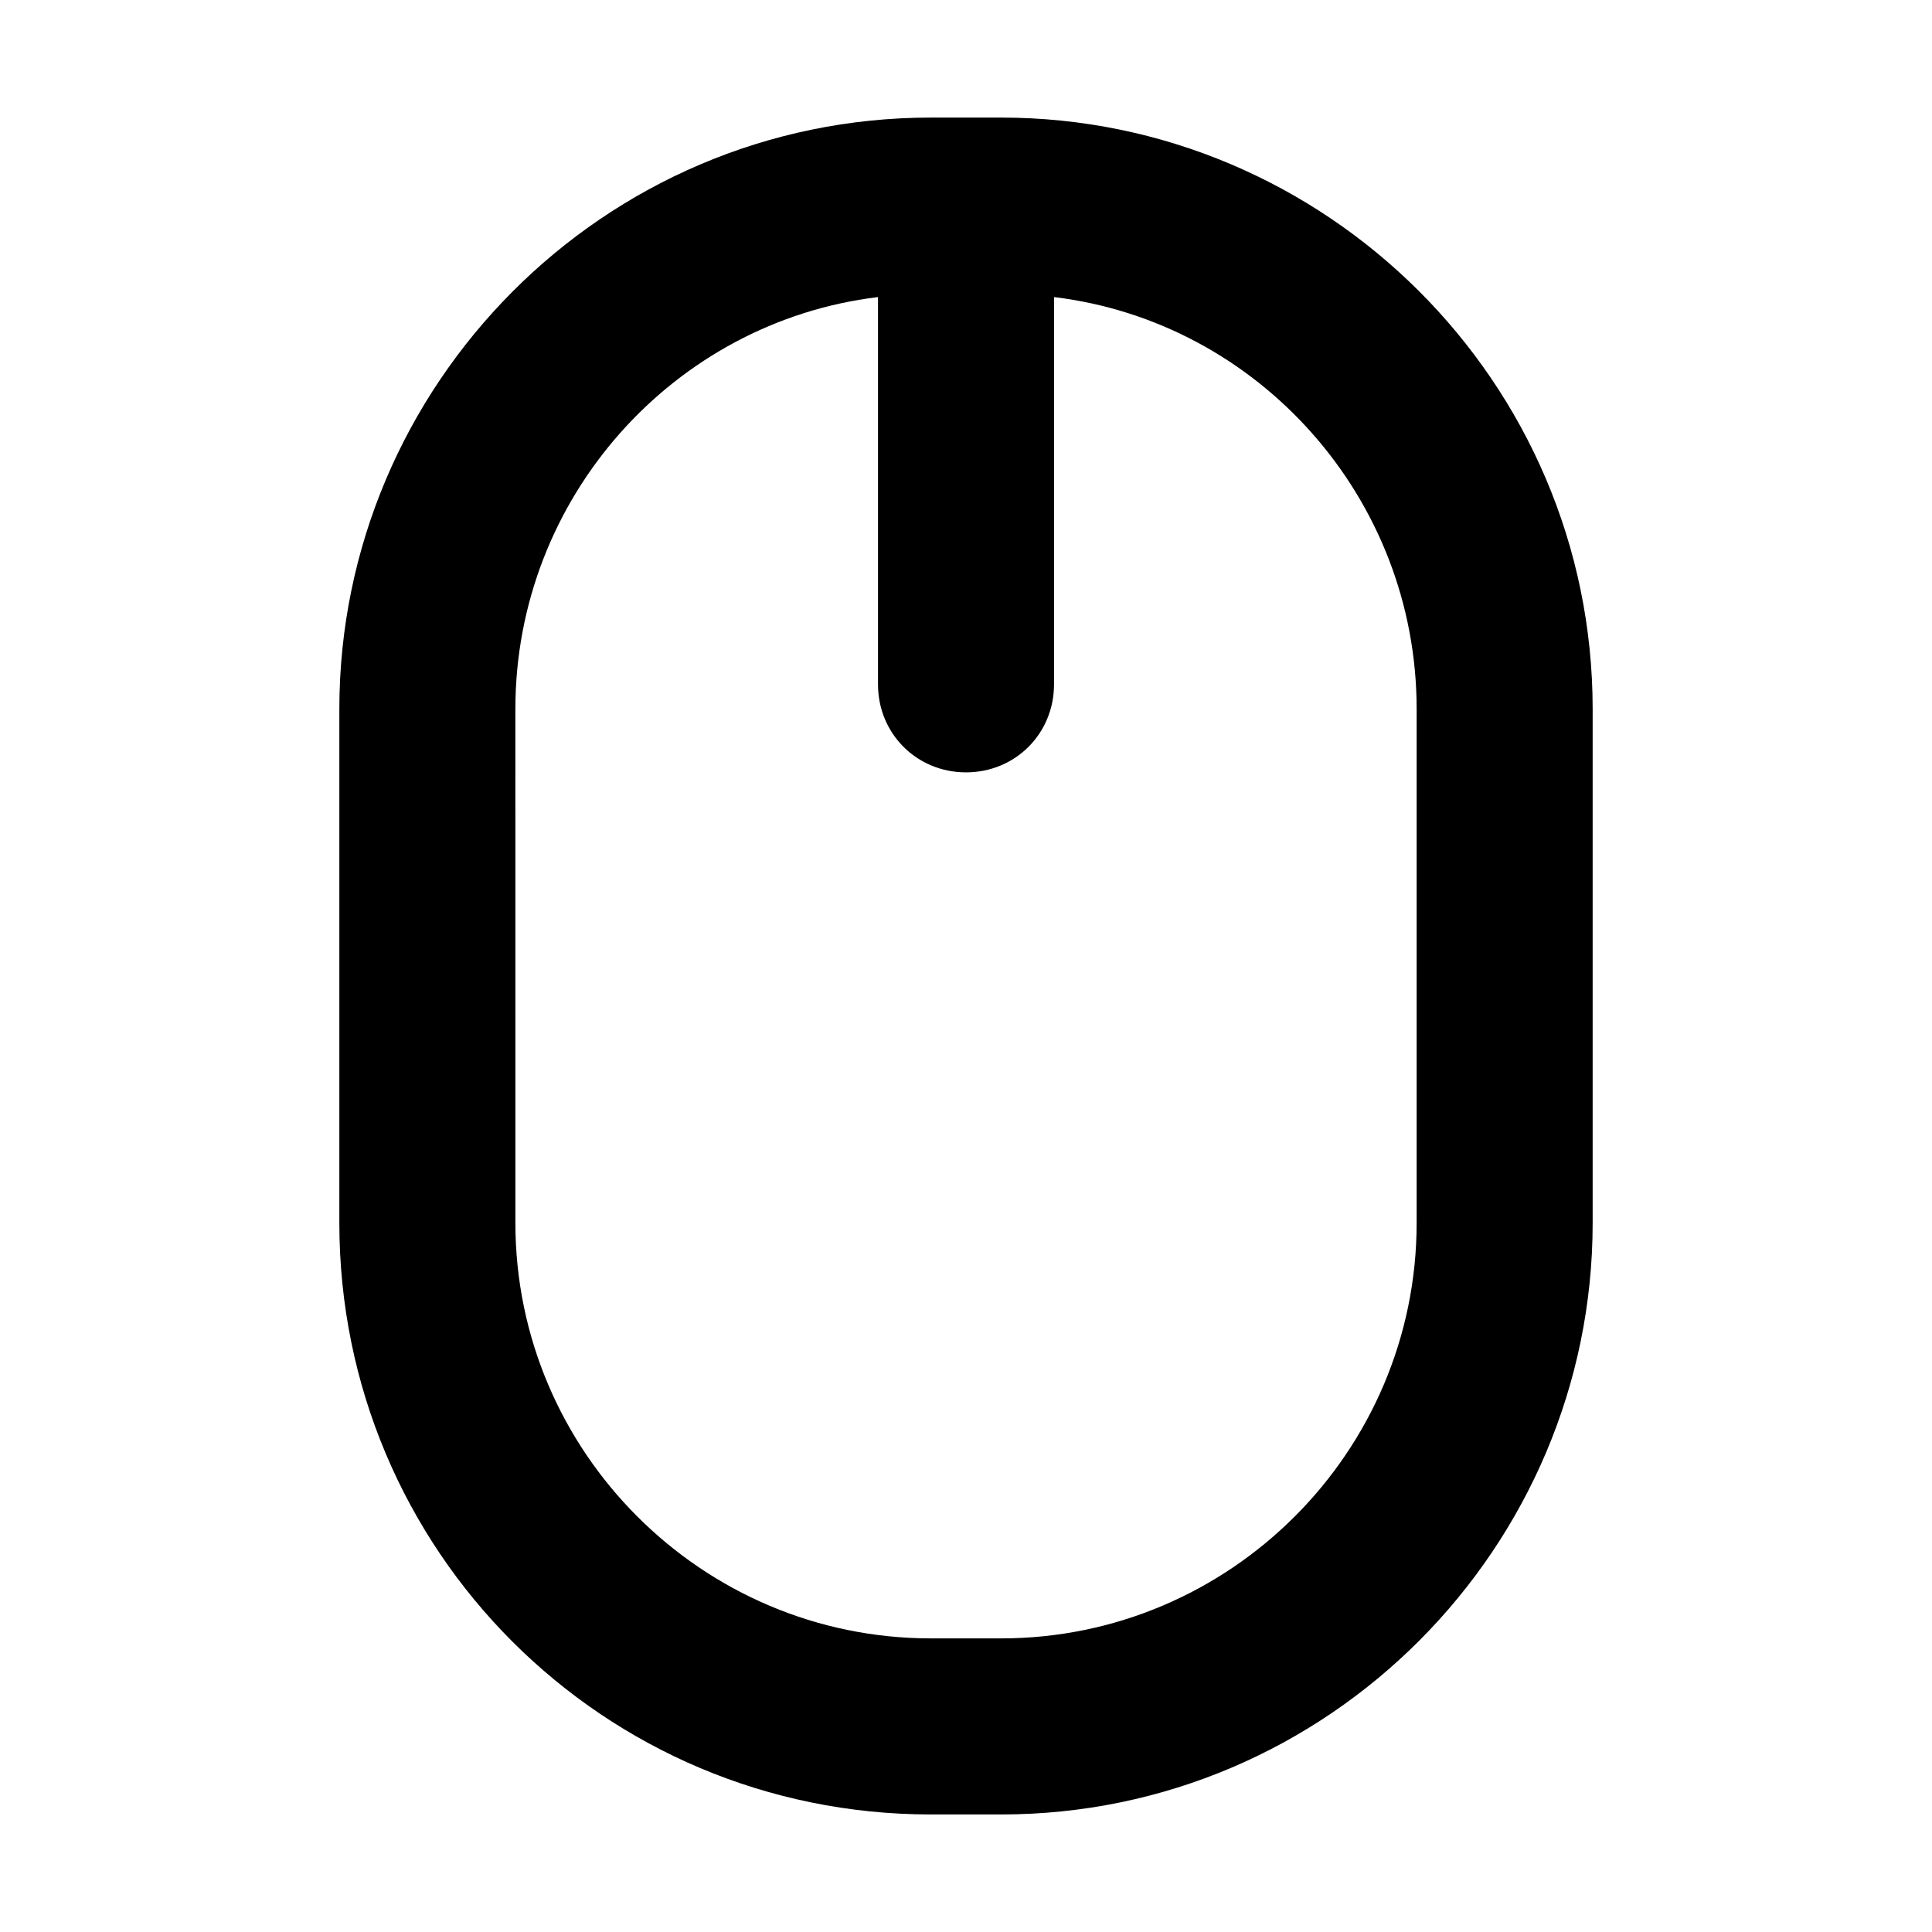 <?xml version="1.0" encoding="UTF-8"?>
<!-- Uploaded to: SVG Repo, www.svgrepo.com, Generator: SVG Repo Mixer Tools -->
<svg fill="#000000" width="800px" height="800px" version="1.1" viewBox="144 144 512 512" xmlns="http://www.w3.org/2000/svg">
 <path d="m390.67 624.85h18.66c86.766 0 156.74-70.906 156.74-156.74v-136.21c0-86.766-70.906-156.74-156.74-156.74h-18.66c-86.766 0-156.74 70.906-156.74 156.74v136.21c0.004 86.77 69.977 156.74 156.74 156.74zm-110.09-292.96c0-55.98 41.984-102.63 96.098-109.16v102.63c0 13.062 10.262 23.324 23.324 23.324s23.324-10.262 23.324-23.324v-102.63c54.113 6.531 96.098 53.18 96.098 109.16v136.21c0 60.645-49.449 110.09-110.09 110.09h-18.66c-60.645 0-110.09-49.449-110.09-110.09z"/>
</svg>